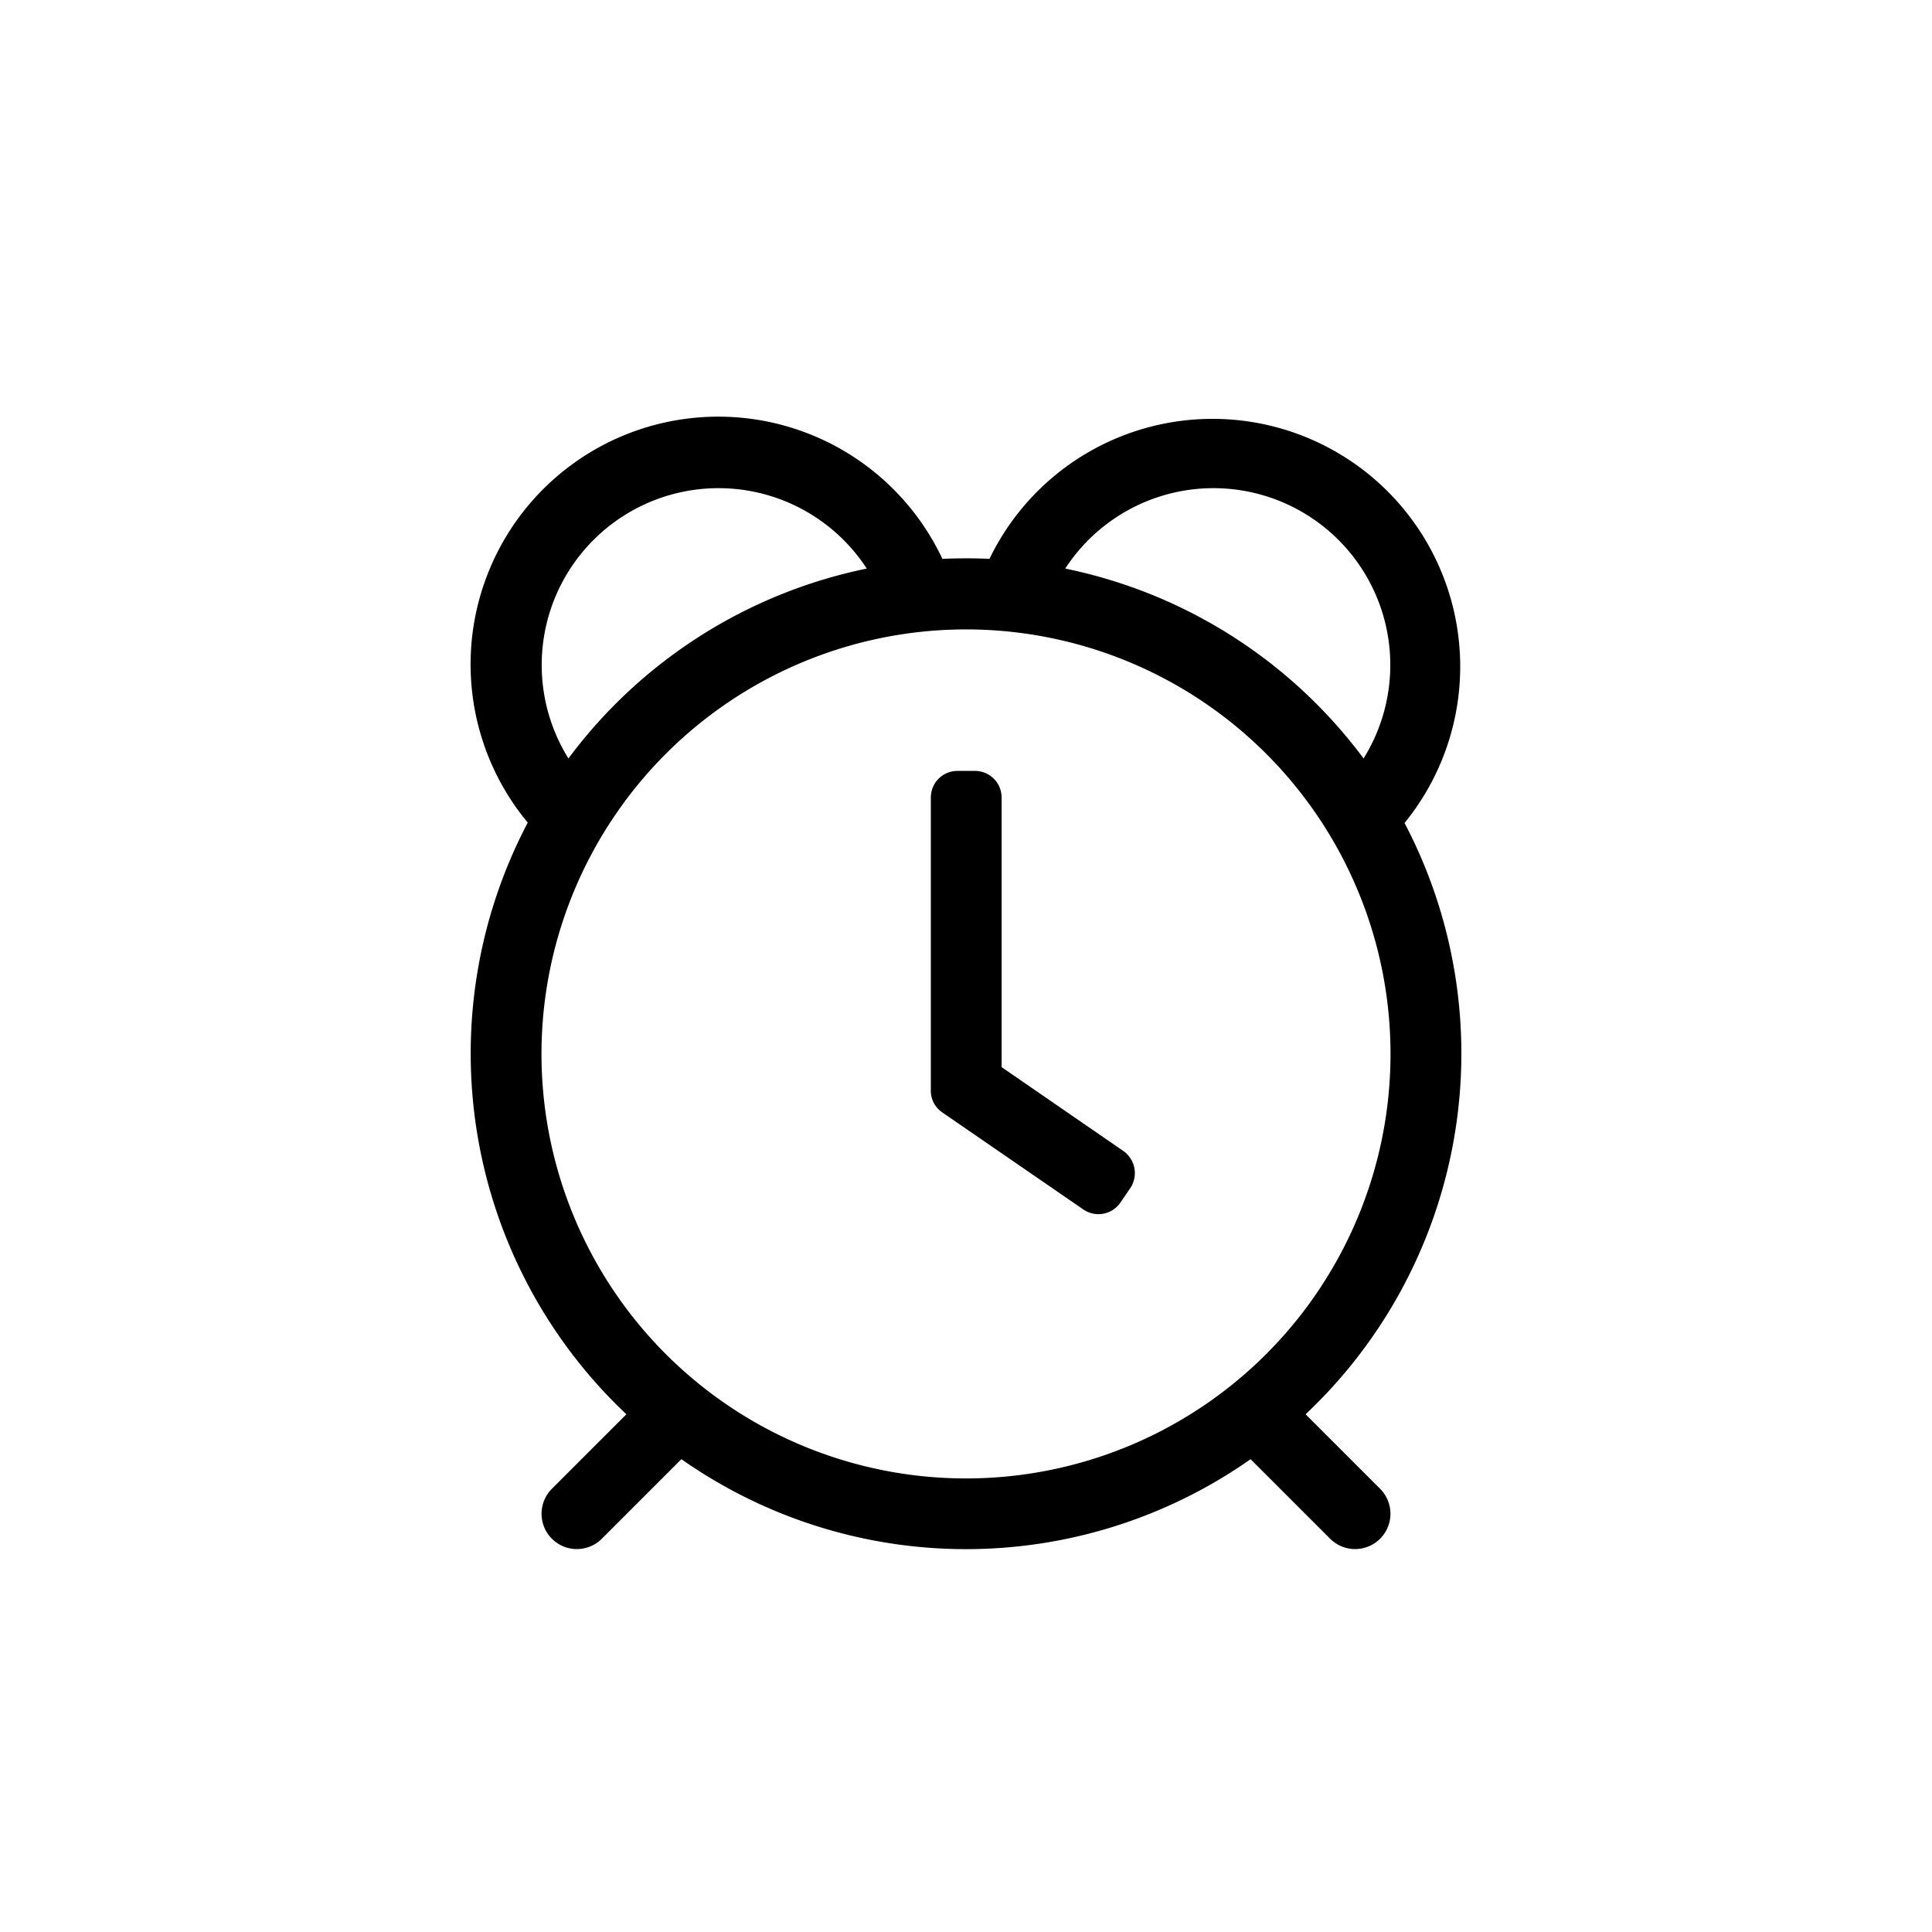<svg xmlns="http://www.w3.org/2000/svg" viewBox="0 0 256 256" width="45" height="45"><path d="M182.87,197.27a4.68,4.68,0,0,1-6.62,6.62l-10.54-10.54a65.61,65.61,0,0,1-75.42,0L79.75,203.89a4.68,4.68,0,0,1-6.62-6.62L83,187.4A65.7,65.7,0,0,1,69.93,109a32.82,32.82,0,1,1,54.94-34.95c2.08-.09,4.24-.09,6.24,0a32.82,32.82,0,1,1,55,35A65.7,65.7,0,0,1,173,187.4ZM75.32,100.5a65.74,65.74,0,0,1,39.53-25.16A23.43,23.43,0,0,0,75.32,100.5Zm-3.57,39.15A56.25,56.25,0,1,0,128,83.4,56.27,56.27,0,0,0,71.75,139.65Zm76.7,19.71a3.53,3.53,0,0,1-4.89.91l-18.69-12.86a3.46,3.46,0,0,1-1.53-2.9V105.66a3.52,3.52,0,0,1,3.52-3.51h2.34a3.53,3.53,0,0,1,3.52,3.51V141.4l16.17,11.14a3.58,3.58,0,0,1,.88,4.89Zm32.23-58.86a23.43,23.43,0,0,0-39.53-25.16A65.65,65.65,0,0,1,180.68,100.5Z"/></svg>